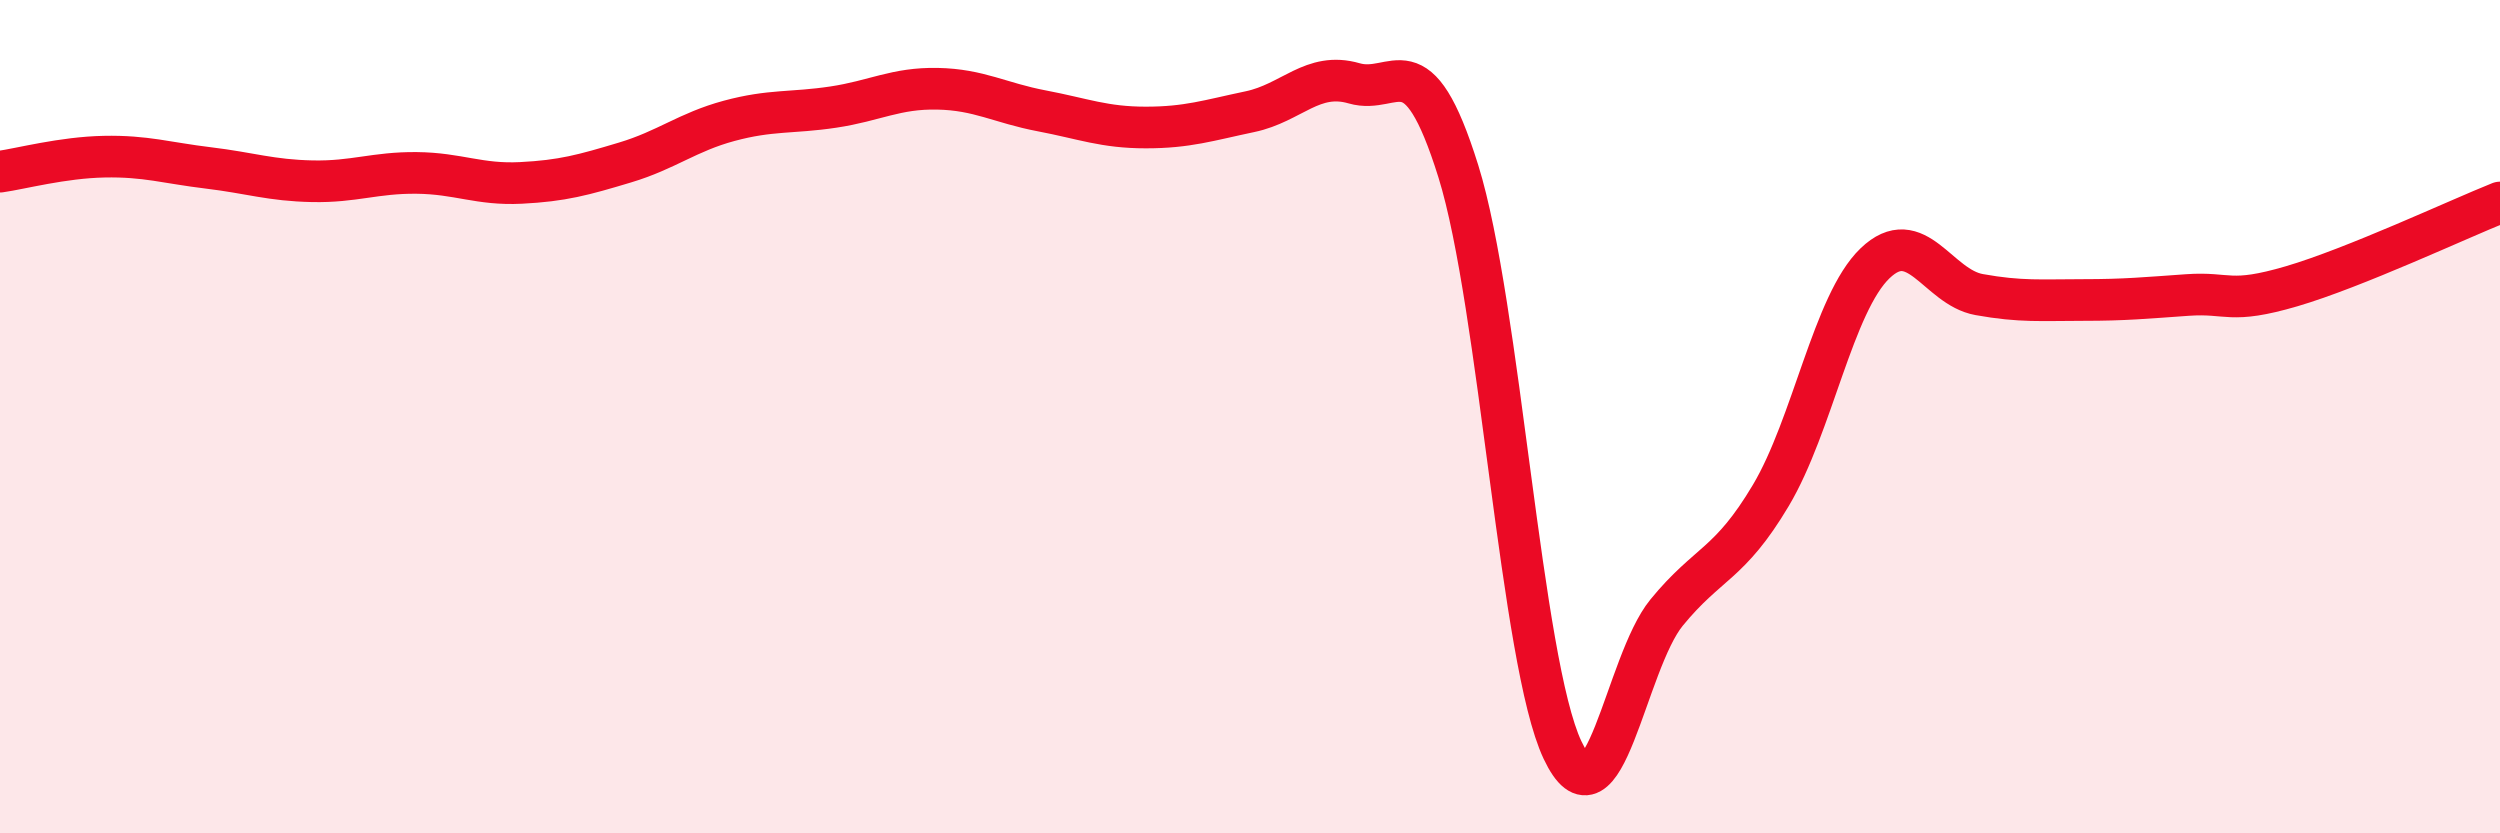 
    <svg width="60" height="20" viewBox="0 0 60 20" xmlns="http://www.w3.org/2000/svg">
      <path
        d="M 0,4.12 C 0.5,4.05 1.5,3.78 2.5,3.76 C 3.5,3.74 4,3.91 5,4.03 C 6,4.15 6.5,4.33 7.5,4.35 C 8.5,4.37 9,4.14 10,4.15 C 11,4.16 11.5,4.44 12.5,4.39 C 13.5,4.34 14,4.2 15,3.9 C 16,3.6 16.5,3.17 17.5,2.9 C 18.5,2.63 19,2.72 20,2.57 C 21,2.42 21.5,2.11 22.5,2.13 C 23.5,2.15 24,2.47 25,2.66 C 26,2.85 26.5,3.06 27.5,3.06 C 28.5,3.06 29,2.89 30,2.68 C 31,2.47 31.5,1.71 32.5,2 C 33.5,2.29 34,0.91 35,4.11 C 36,7.31 36.5,15.88 37.5,18 C 38.5,20.12 39,15.92 40,14.7 C 41,13.48 41.5,13.57 42.5,11.89 C 43.5,10.21 44,7.28 45,6.32 C 46,5.36 46.5,6.89 47.5,7.07 C 48.5,7.25 49,7.2 50,7.2 C 51,7.2 51.5,7.15 52.5,7.08 C 53.5,7.01 53.5,7.31 55,6.87 C 56.5,6.43 59,5.26 60,4.86L60 20L0 20Z"
        fill="#EB0A25"
        opacity="0.1"
        stroke-linecap="round"
        stroke-linejoin="round"
      />
      <path
        d="M 0,4.12 C 0.5,4.05 1.5,3.78 2.5,3.76 C 3.5,3.74 4,3.91 5,4.03 C 6,4.15 6.5,4.33 7.5,4.35 C 8.5,4.37 9,4.14 10,4.15 C 11,4.16 11.5,4.44 12.5,4.39 C 13.5,4.34 14,4.2 15,3.9 C 16,3.6 16.5,3.17 17.5,2.9 C 18.5,2.63 19,2.72 20,2.57 C 21,2.42 21.5,2.11 22.5,2.13 C 23.5,2.15 24,2.47 25,2.66 C 26,2.85 26.5,3.06 27.5,3.06 C 28.5,3.06 29,2.89 30,2.68 C 31,2.47 31.5,1.71 32.5,2 C 33.5,2.29 34,0.91 35,4.11 C 36,7.31 36.5,15.88 37.5,18 C 38.5,20.12 39,15.92 40,14.7 C 41,13.48 41.5,13.57 42.5,11.89 C 43.5,10.21 44,7.28 45,6.32 C 46,5.36 46.5,6.89 47.5,7.07 C 48.5,7.25 49,7.2 50,7.2 C 51,7.2 51.5,7.15 52.5,7.08 C 53.5,7.01 53.5,7.31 55,6.87 C 56.5,6.43 59,5.26 60,4.86"
        stroke="#EB0A25"
        stroke-width="1"
        fill="none"
        stroke-linecap="round"
        stroke-linejoin="round"
      />
    </svg>
  